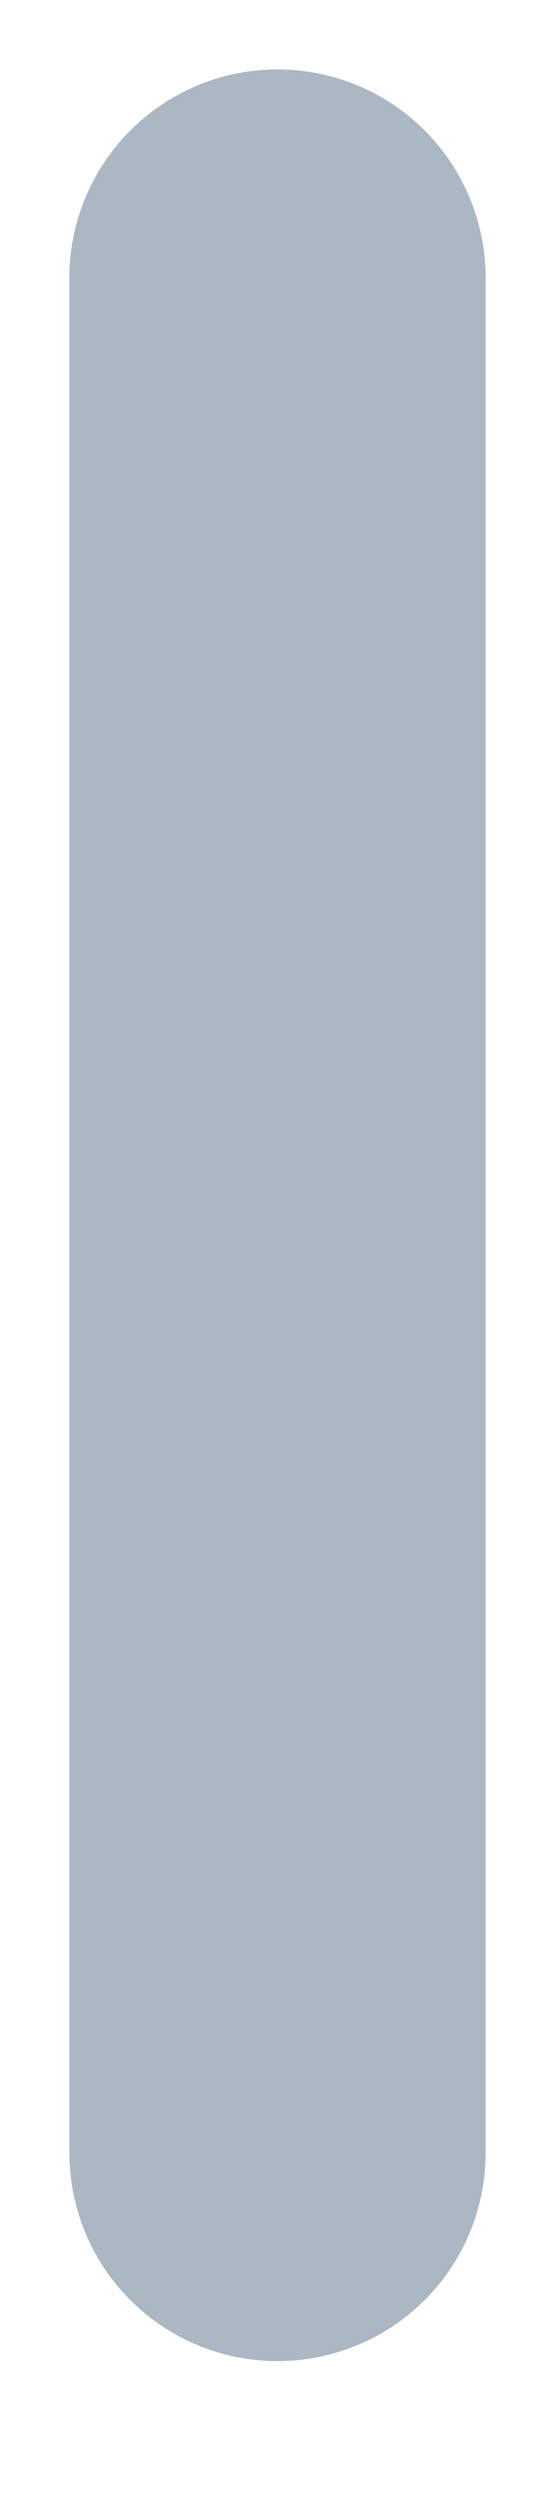 <?xml version="1.0" encoding="utf-8"?>
<svg xmlns="http://www.w3.org/2000/svg" fill="none" height="100%" overflow="visible" preserveAspectRatio="none" style="display: block;" viewBox="0 0 2 9" width="100%">
<path d="M1 1V7.75" id="Vector" stroke="#ABB7C2" stroke-linecap="round" stroke-width="1.5"/>
</svg>
